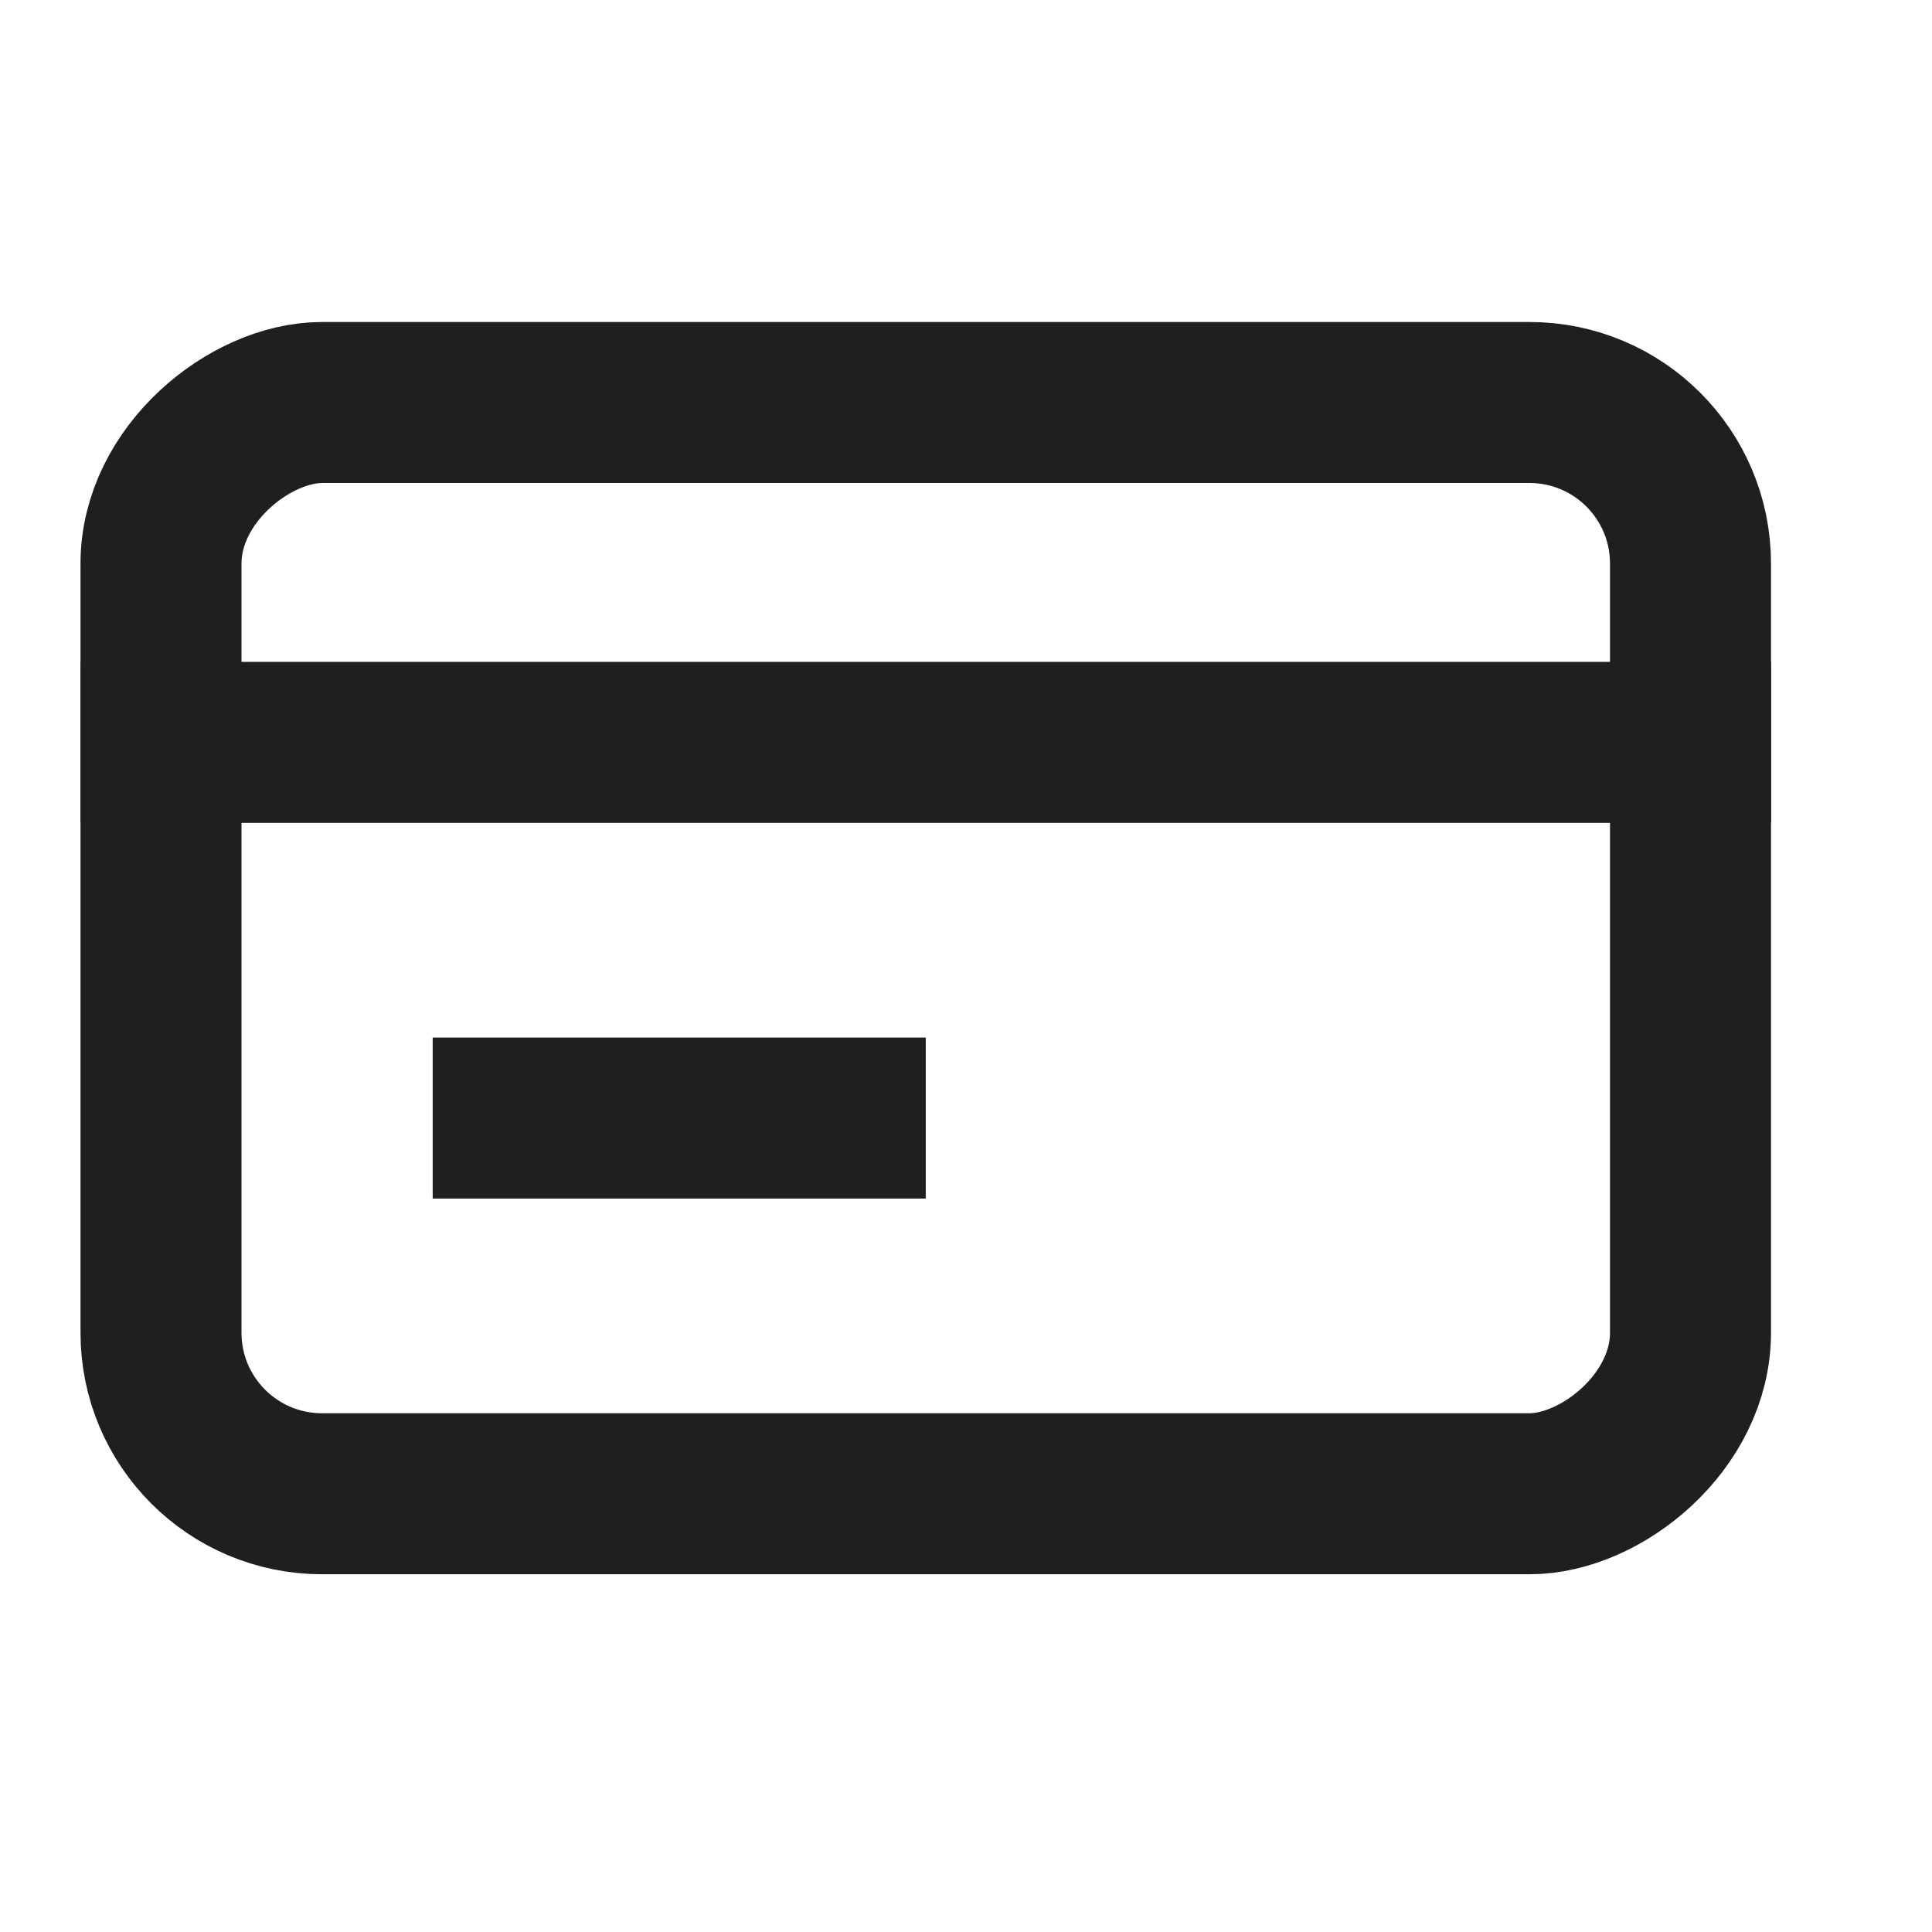 <svg width="24" height="24" viewBox="0 0 24 24" fill="none" xmlns="http://www.w3.org/2000/svg">
<rect x="21" y="5" width="13.556" height="19" rx="2" transform="rotate(90 21 5)" stroke="#1F1F1F" stroke-width="2"/>
<line x1="1" y1="9.222" x2="22" y2="9.222" stroke="#1F1F1F" stroke-width="2"/>
<line x1="5.375" y1="13.889" x2="11.5" y2="13.889" stroke="#1F1F1F" stroke-width="2"/>
</svg>
